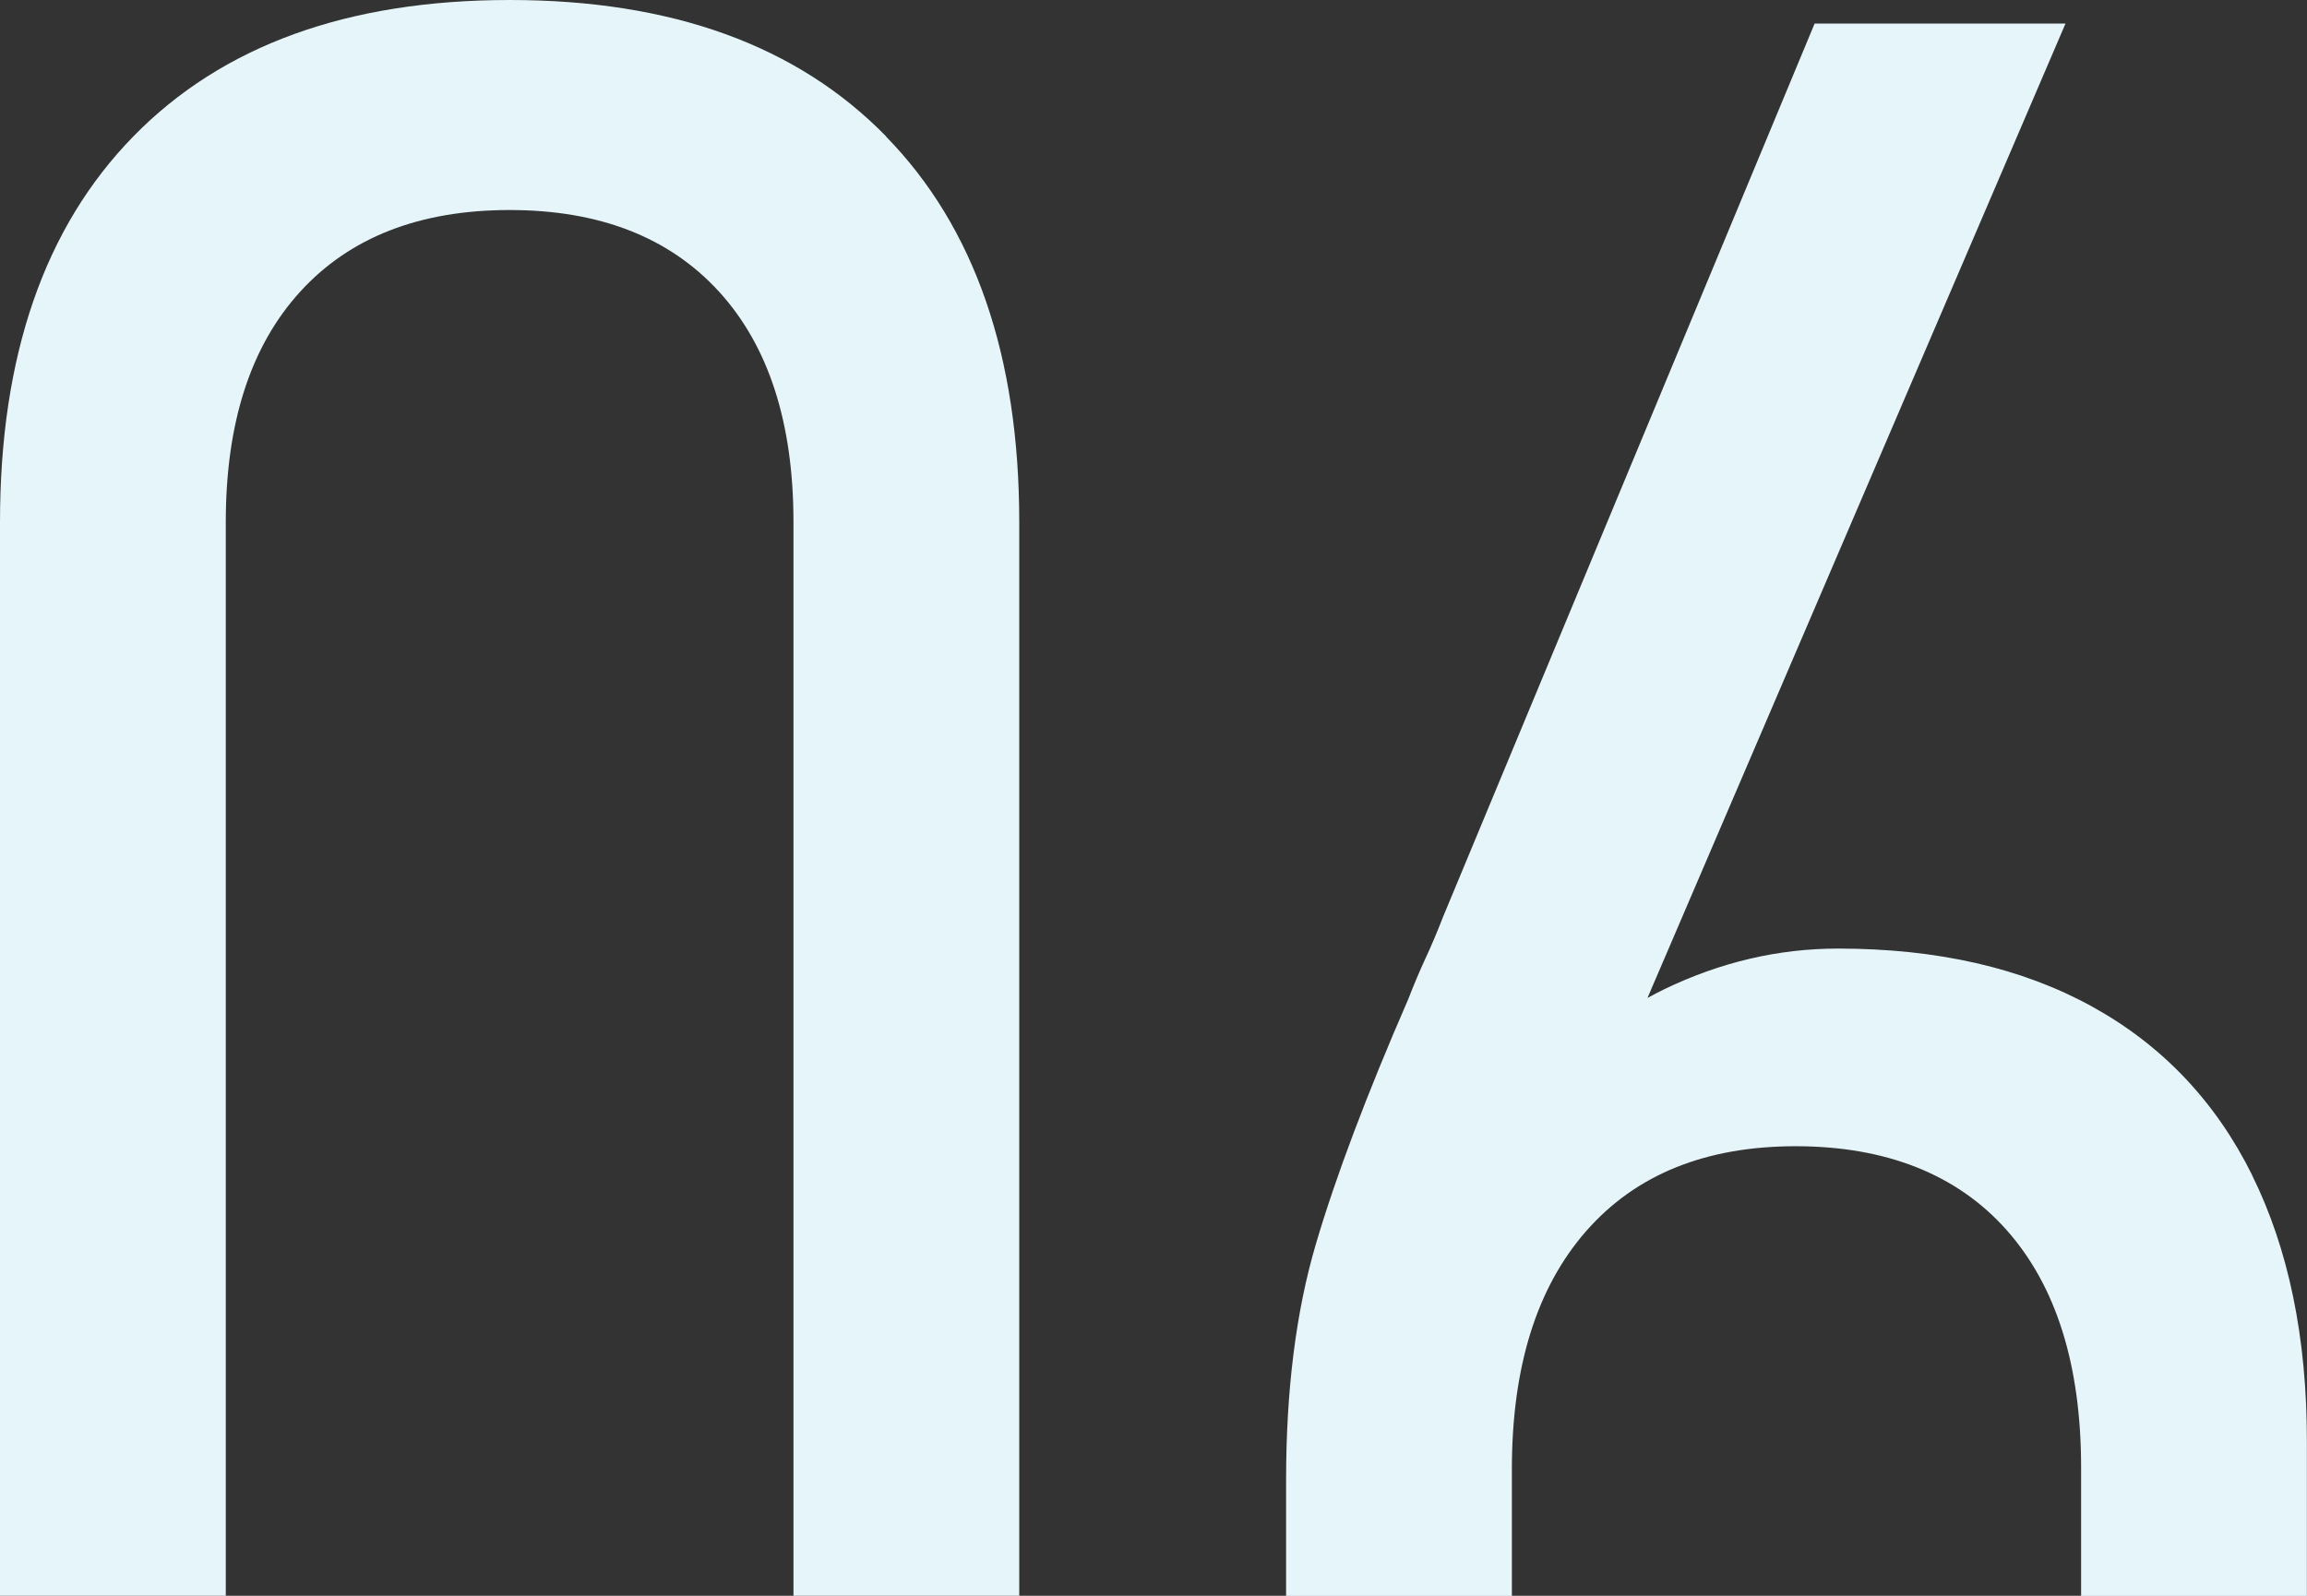 <?xml version="1.0" encoding="UTF-8"?> <svg xmlns="http://www.w3.org/2000/svg" id="_Слой_2" data-name="Слой 2" viewBox="0 0 193.93 134.18"><rect x="0" y="0" width="193.93" height="134.18" fill="#333333" stroke="none"/> <defs> <style> .cls-1 { fill: #e6f5fa; } </style> </defs> <g id="_Слой_1-2" data-name="Слой 1"> <path class="cls-1" d="m74.49,11.47C67.02,3.82,56.47,0,42.85,0S18.68,3.82,11.21,11.47C3.73,19.12,0,29.93,0,43.9v90.28h18.98V43.9c0-8.35,2.09-14.81,6.26-19.38,4.17-4.57,10.04-6.86,17.6-6.86s13.42,2.29,17.6,6.86c4.17,4.57,6.26,11.03,6.26,19.38v90.28h18.98V43.9c0-13.97-3.74-24.79-11.21-32.43Z"></path> <path class="cls-1" d="m189.32,98.81c-3.08-6.2-7.56-10.92-13.45-14.17-5.89-3.25-13.01-4.88-21.36-4.88-5.01,0-9.89,1.14-14.63,3.43-.47.23-.93.47-1.39.72L173.63,1.98h-21.09l-31.25,75.15c-.44,1.14-.92,2.29-1.45,3.43-.53,1.14-1.01,2.29-1.45,3.43-3.52,8.09-6.11,14.96-7.78,20.63-1.67,5.67-2.5,12.28-2.5,19.84v9.73h18.98v-10.65c0-8.61,2.09-15.29,6.26-20.04,4.17-4.75,10.04-7.12,17.6-7.12s13.56,2.35,17.73,7.05c4.17,4.7,6.26,11.36,6.26,19.97v10.79h18.98v-13.03c0-8.7-1.54-16.15-4.61-22.35Z"></path> </g> </svg> 